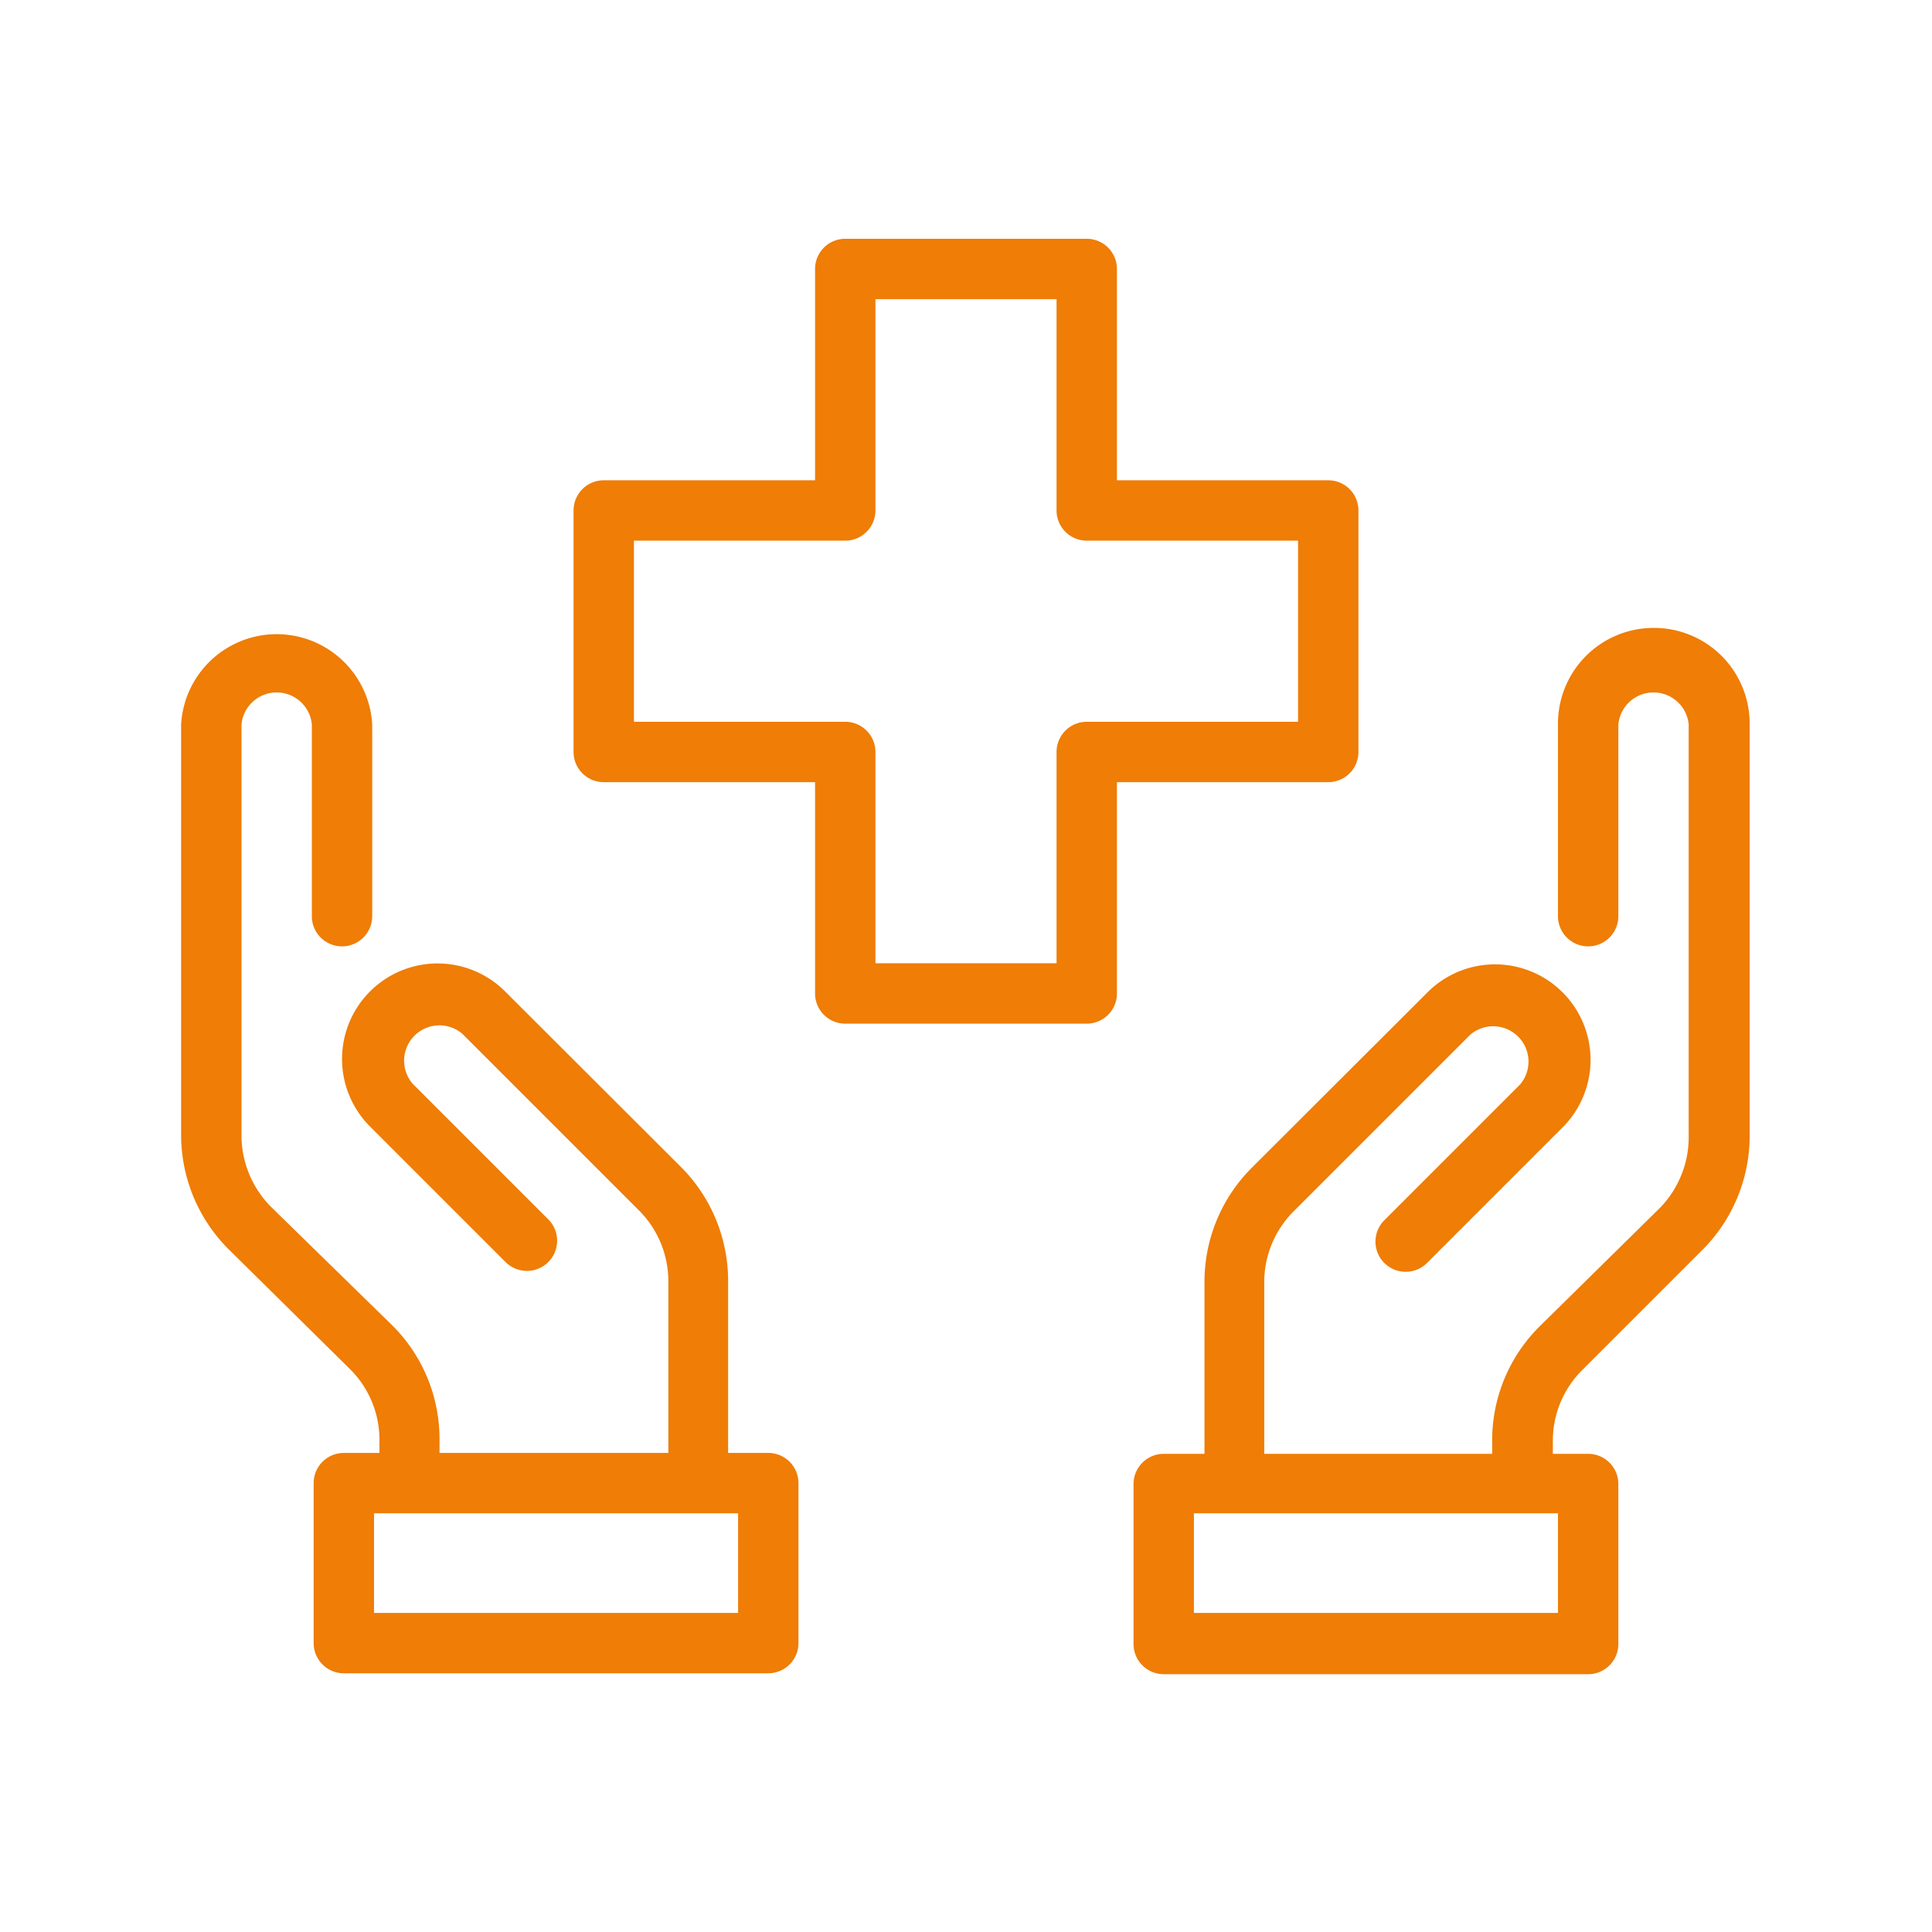 <svg id="Ebene_1" data-name="Ebene 1" xmlns="http://www.w3.org/2000/svg" viewBox="0 0 64 64"><defs><style>.cls-1{fill:#ef7d06;}</style></defs><path class="cls-1" d="M54.78,20.8A3.17,3.17,0,0,0,51.61,24v6.35a1,1,0,1,0,2,0V24a1.17,1.17,0,0,1,2.33,0V37.61A3.36,3.36,0,0,1,55,40l-4,3.94a5.31,5.31,0,0,0-1.57,3.78v.44H41.88v-5.7a3.32,3.32,0,0,1,1-2.36l5.82-5.82a1.17,1.17,0,0,1,1.65,1.65h0l-4.49,4.49a1,1,0,0,0,.7,1.71,1,1,0,0,0,.71-.29l4.49-4.49h0a3.16,3.16,0,1,0-4.47-4.48l-5.83,5.82a5.34,5.34,0,0,0-1.56,3.77v5.7H38.55a1,1,0,0,0-1,1v5.3a1,1,0,0,0,1,1H52.61a1,1,0,0,0,1-1v-5.3a1,1,0,0,0-1-1H51.44v-.44a3.3,3.3,0,0,1,1-2.36l3.95-3.95a5.35,5.35,0,0,0,1.57-3.77V24A3.17,3.17,0,0,0,54.78,20.8ZM51.61,53.43H39.55v-3.3H51.61Z"/><path class="cls-1" d="M25.45,48.13H24.12v-5.7a5.34,5.34,0,0,0-1.56-3.77l-5.83-5.82a3.16,3.16,0,1,0-4.47,4.48h0l4.49,4.49a1,1,0,0,0,.71.29,1,1,0,0,0,.7-1.71L13.67,35.9h0a1.17,1.17,0,0,1,1.65-1.65l5.82,5.82a3.32,3.32,0,0,1,1,2.36v5.7H14.56v-.44A5.31,5.31,0,0,0,13,43.91L9,40a3.36,3.36,0,0,1-1-2.36V24a1.17,1.17,0,0,1,2.33,0v6.35a1,1,0,1,0,2,0V24a3.17,3.17,0,0,0-6.33,0V37.61a5.35,5.35,0,0,0,1.57,3.77l4,3.95a3.3,3.3,0,0,1,1,2.36v.44H11.39a1,1,0,0,0-1,1v5.3a1,1,0,0,0,1,1H25.45a1,1,0,0,0,1-1v-5.3A1,1,0,0,0,25.45,48.13Zm-1,5.3H12.39v-3.3H24.45Z"/><path class="cls-1" d="M45,24.91v-8a1,1,0,0,0-1-1H37v-7a1,1,0,0,0-1-1H28a1,1,0,0,0-1,1v7H20a1,1,0,0,0-1,1v8a1,1,0,0,0,1,1h7v7a1,1,0,0,0,1,1h8a1,1,0,0,0,1-1v-7h7A1,1,0,0,0,45,24.91Zm-2-1H36a1,1,0,0,0-1,1v7H29v-7a1,1,0,0,0-1-1H21v-6h7a1,1,0,0,0,1-1v-7h6v7a1,1,0,0,0,1,1h7Z"/></svg>